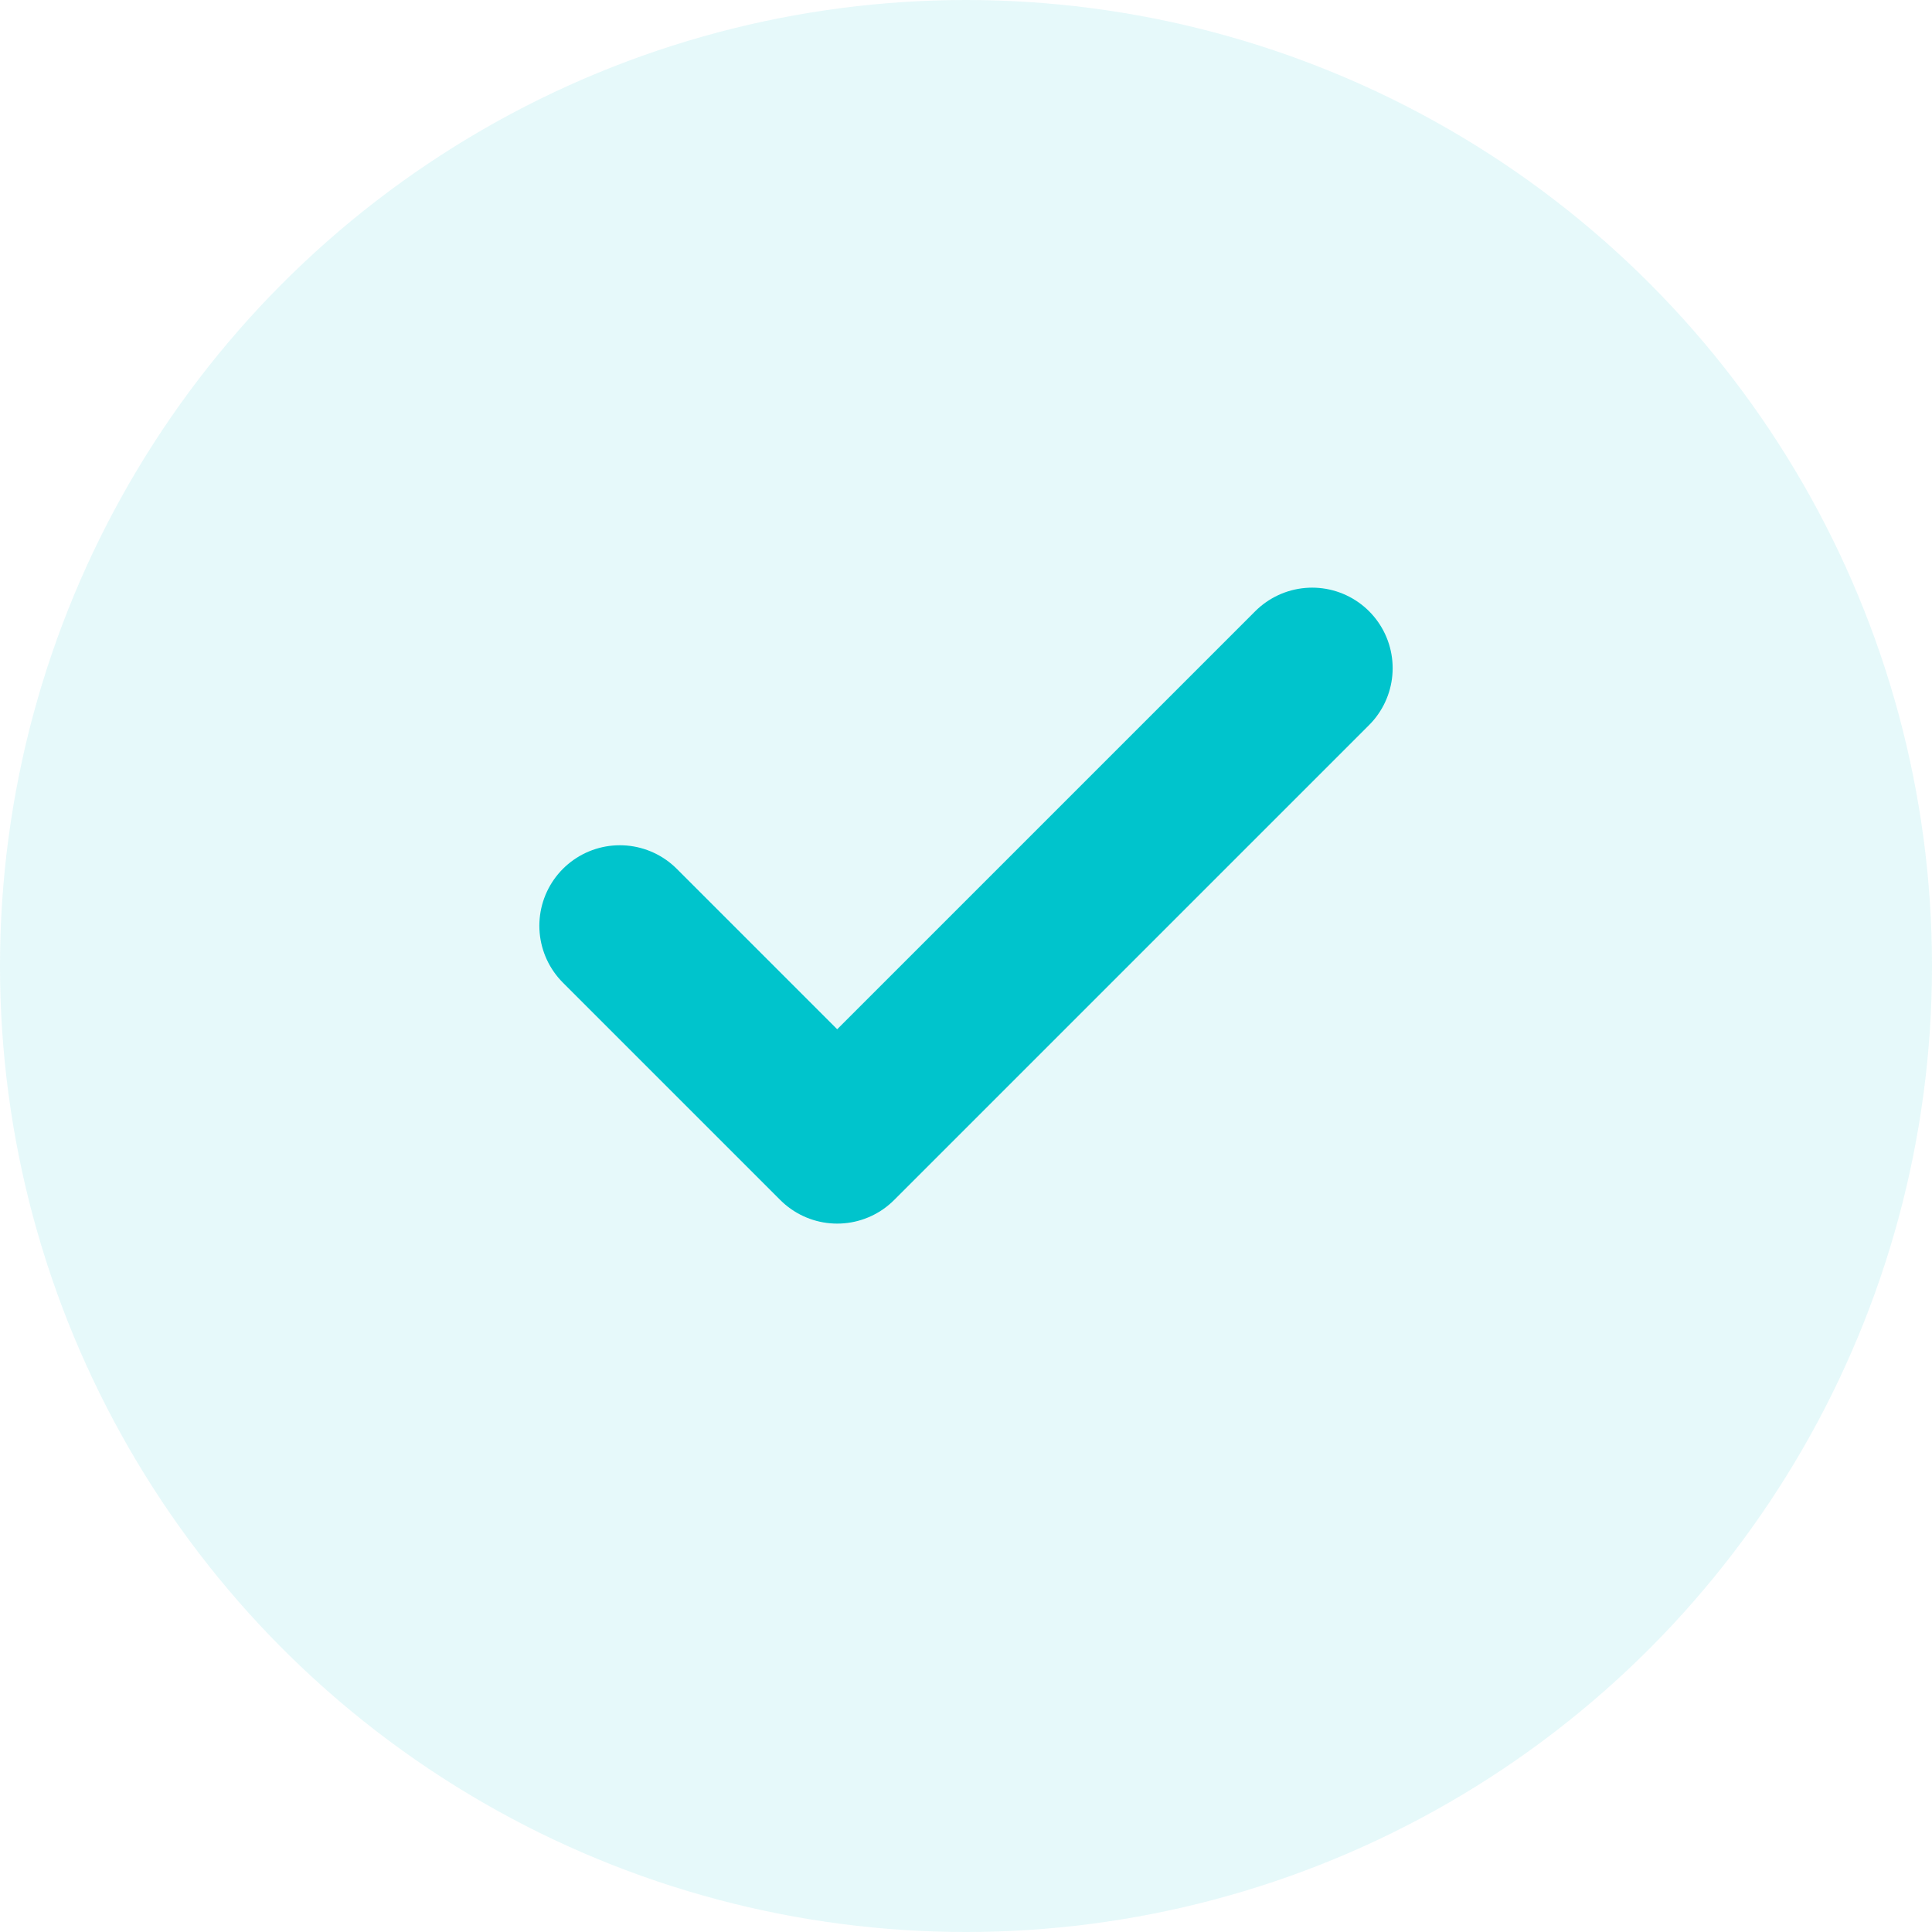 <svg width="24" height="24" viewBox="0 0 24 24" fill="none" xmlns="http://www.w3.org/2000/svg">
    <circle cx="12" cy="12" r="12" fill="#00C4CC" fill-opacity="0.1"/>
    <path d="M16.3 8.3L10.4 14.2L7.7 11.5" stroke="#00C4CC" stroke-width="2" stroke-linecap="round" stroke-linejoin="round"/>
</svg> 